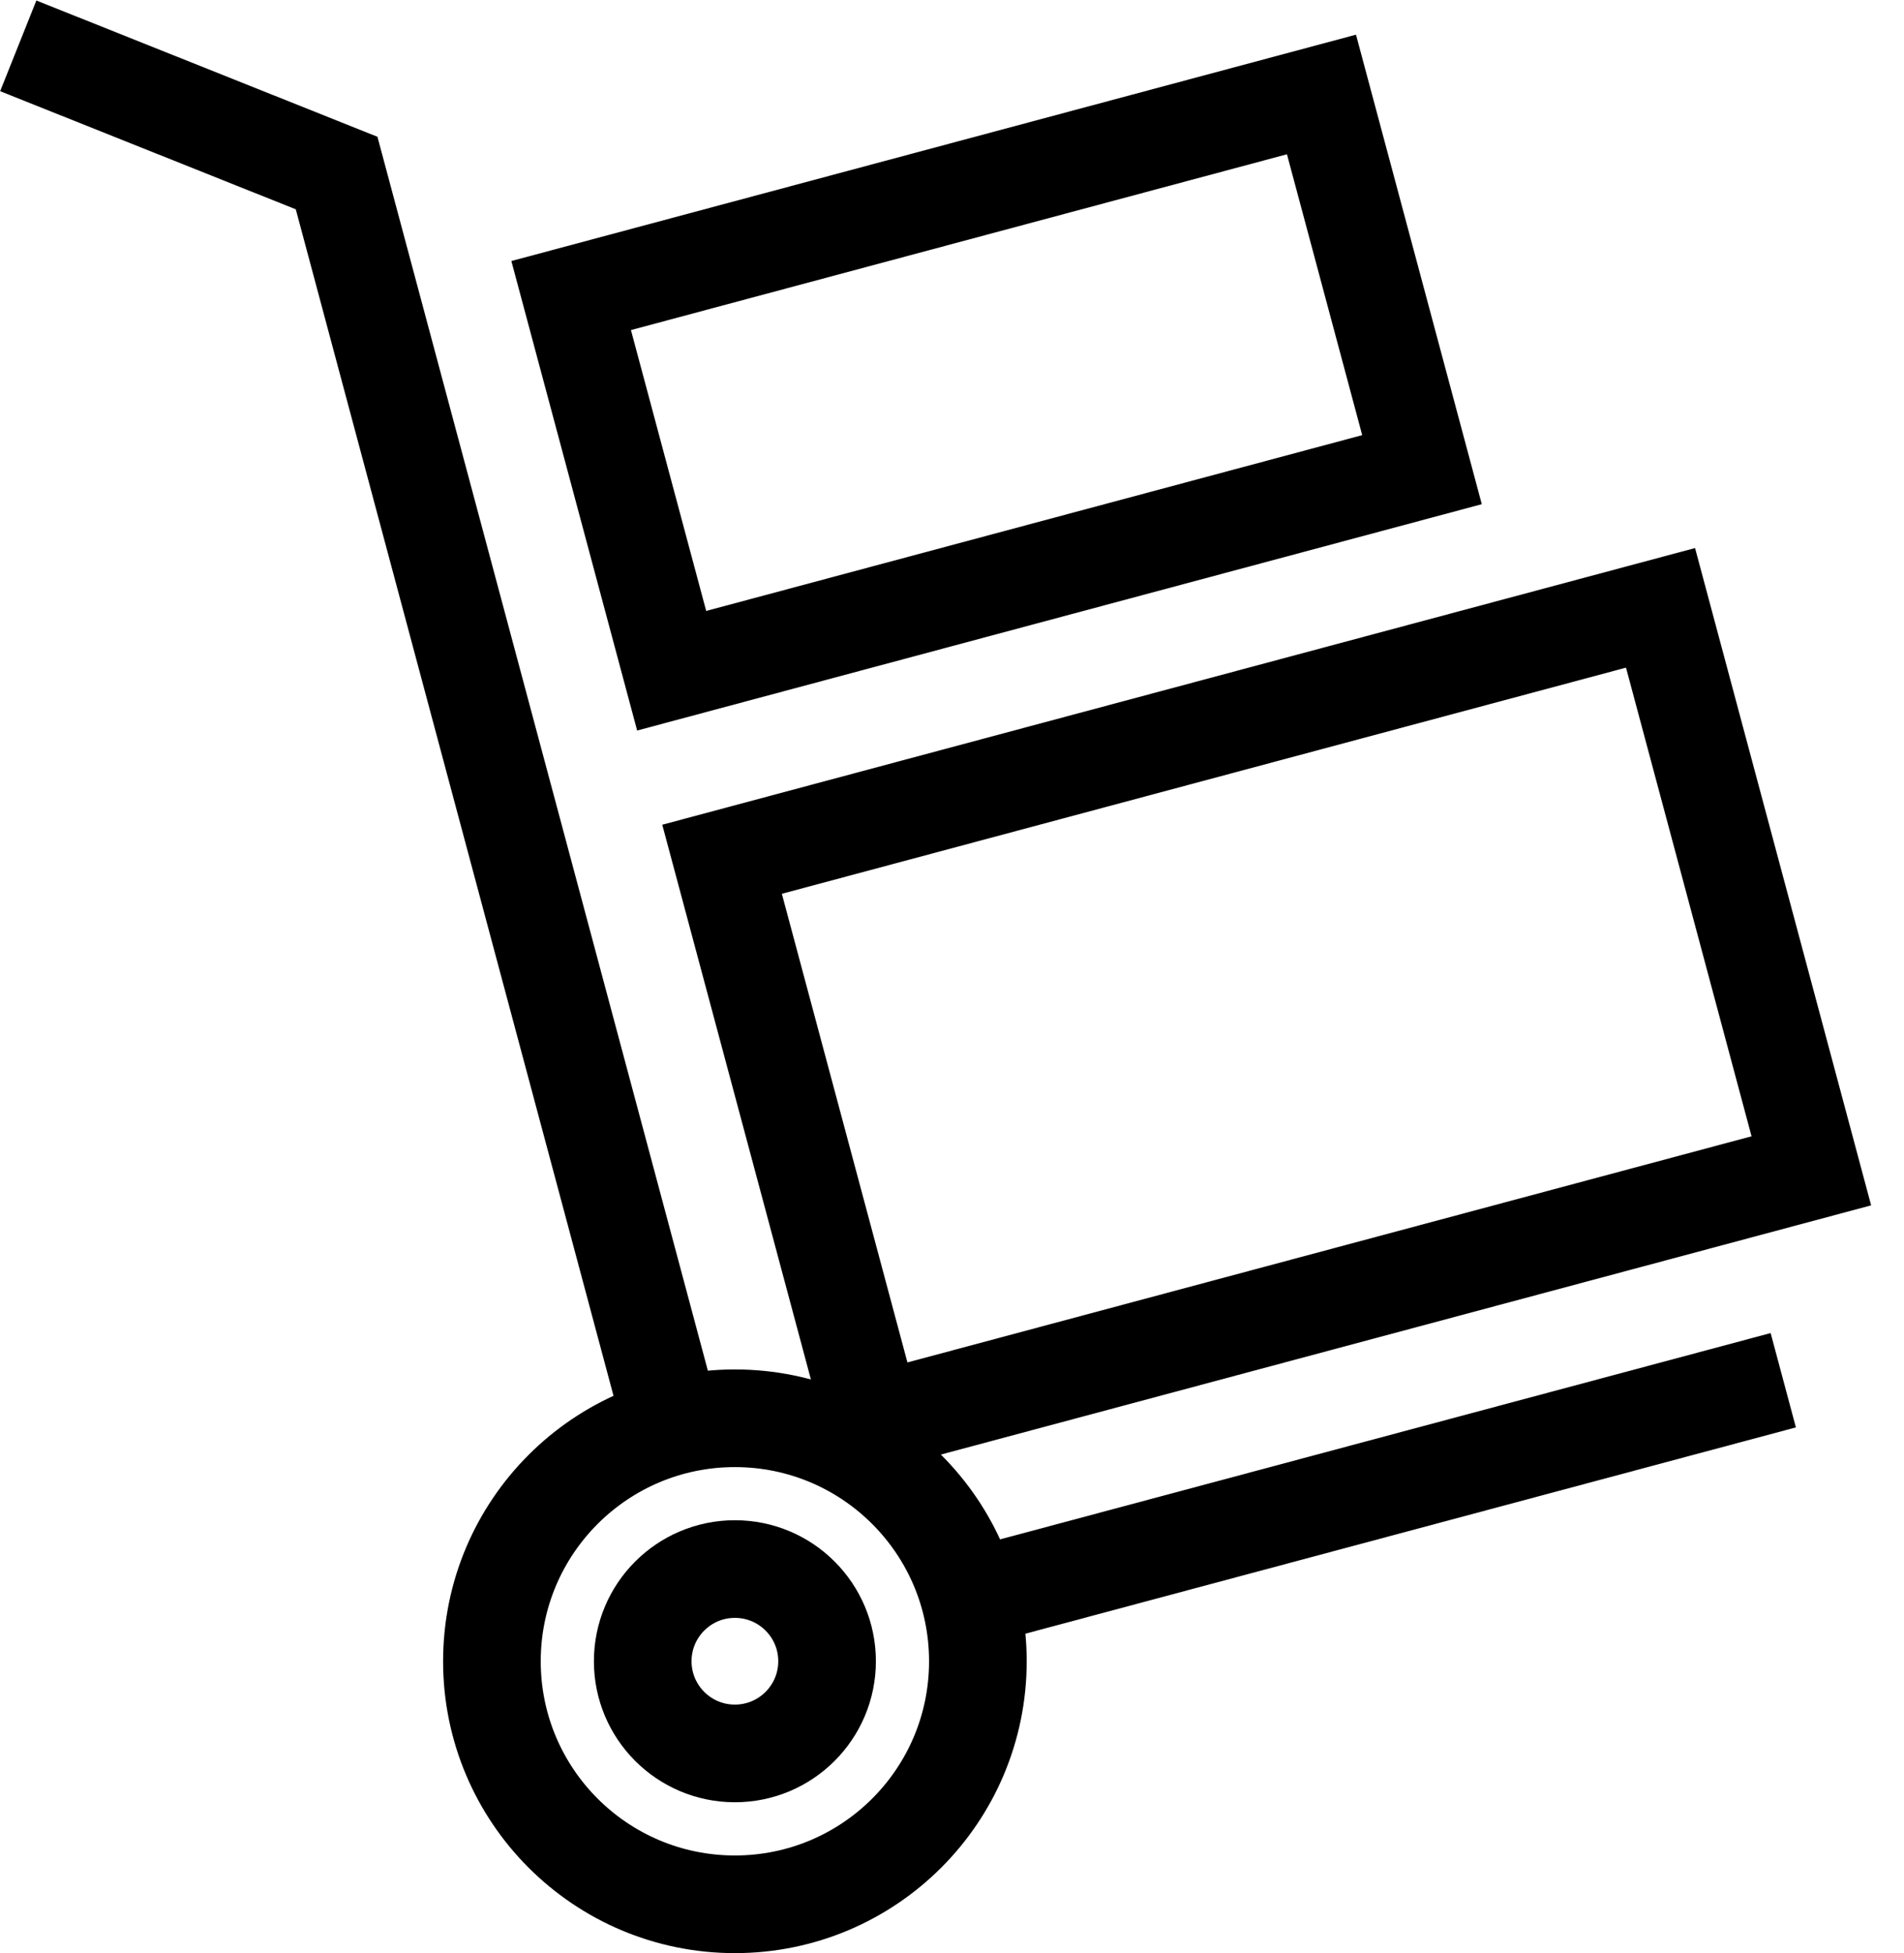 <svg xmlns="http://www.w3.org/2000/svg" fill="none" viewBox="0 0 39 40" height="40" width="39">
<g clip-path="url(#clip0_4612_5792)">
<path stroke-miterlimit="10" stroke-width="2" stroke="black" d="M27.068 1.935L11.699 6.053L13.758 13.737L29.127 9.619L27.068 1.935Z"></path>
<path stroke-miterlimit="10" stroke-width="2" stroke="black" d="M15.053 39.001C17.802 39.001 20.03 36.773 20.03 34.024C20.03 31.275 17.802 29.047 15.053 29.047C12.304 29.047 10.076 31.275 10.076 34.024C10.076 36.773 12.304 39.001 15.053 39.001Z"></path>
<path stroke-miterlimit="10" stroke-width="2" stroke="black" d="M15.053 35.911C16.096 35.911 16.941 35.065 16.941 34.023C16.941 32.98 16.096 32.135 15.053 32.135C14.01 32.135 13.165 32.98 13.165 34.023C13.165 35.065 14.01 35.911 15.053 35.911Z"></path>
<path stroke-miterlimit="10" stroke-width="2" stroke="black" d="M19.858 32.73L36.527 28.268"></path>
<path stroke-miterlimit="10" stroke-width="2" stroke="black" d="M0.374 0.939L6.895 3.544L13.771 29.218"></path>
<path stroke-miterlimit="10" stroke-width="2" stroke="black" d="M17.88 29.128L37.102 23.979L34.013 12.449L14.79 17.598L17.88 29.128Z"></path>
</g>
<defs>
<clipPath id="clip0_4612_5792">
<rect fill="white" height="40" width="38.334"></rect>
</clipPath>
</defs>
</svg>
